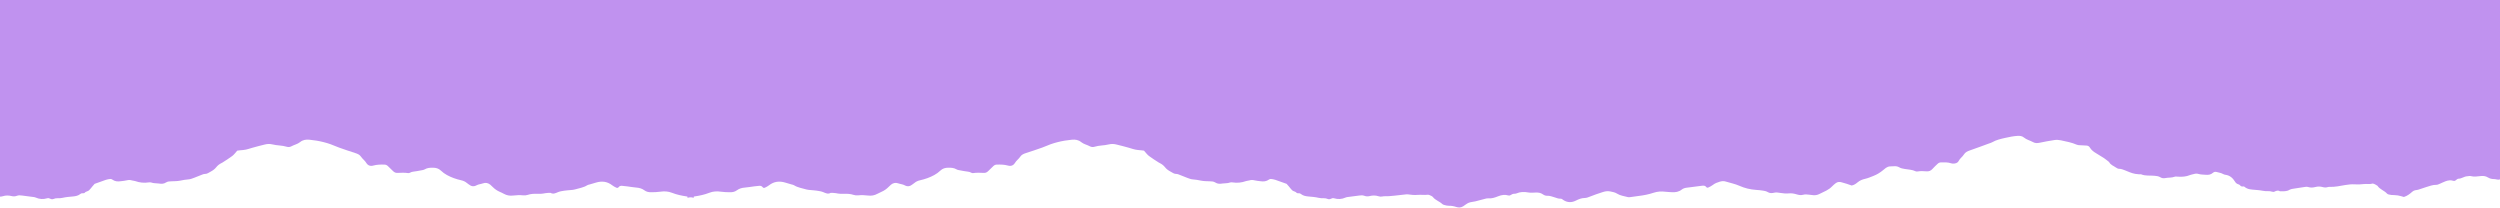 <?xml version="1.0" encoding="UTF-8"?> <svg xmlns="http://www.w3.org/2000/svg" width="1200" height="100" viewBox="0 0 1200 100" fill="none"><g clip-path="url(#clip0_840_1444)"><path d="M329.991 94.934C331.129 94.716 332.26 94.455 333.404 94.287C335.807 93.933 338.192 93.429 340.437 92.545C342.296 91.814 344.14 91.734 346.019 92.01C347.491 92.226 348.955 92.255 350.429 92.272C351.613 92.286 352.711 92.083 353.703 91.34C354.824 90.5 356.128 90.144 357.537 90.037C359.004 89.927 360.457 89.652 361.919 89.464C362.755 89.356 363.593 89.266 364.433 89.191C365.099 89.132 365.677 89.312 366.097 89.88C366.411 90.304 366.868 90.225 367.235 90.048C367.895 89.73 368.563 89.388 369.137 88.939C371.498 87.09 374.098 86.8 376.899 87.633C377.909 87.933 378.921 88.226 379.93 88.526C380.334 88.646 380.785 88.697 381.127 88.916C382.949 90.085 385.082 90.32 387.083 90.943C387.677 91.128 388.326 91.147 388.952 91.213C390 91.325 391.058 91.364 392.098 91.527C393.134 91.69 394.208 91.832 395.164 92.229C396.357 92.723 397.46 93.326 398.74 92.567C399.576 92.611 400.436 92.547 401.244 92.724C402.6 93.021 403.951 93.094 405.326 93.033C406.807 92.968 408.26 93.063 409.694 93.539C410.372 93.765 411.156 93.841 411.869 93.766C413.455 93.597 415.024 93.645 416.595 93.851C418.214 94.063 419.737 93.824 421.172 93.012C421.813 92.65 422.488 92.346 423.164 92.051C424.436 91.496 425.549 90.72 426.52 89.73C426.888 89.356 427.259 88.978 427.667 88.651C428.728 87.8 429.882 87.538 431.213 88.024C432.199 88.383 433.33 88.436 434.226 88.932C435.67 89.733 436.829 89.428 437.999 88.503C438.329 88.242 438.693 88.021 439.016 87.751C439.762 87.129 440.611 86.772 441.558 86.549C442.785 86.26 444.014 85.935 445.193 85.493C447.464 84.642 449.628 83.587 451.407 81.865C452.442 80.864 453.716 80.509 455.163 80.502C456.554 80.496 457.874 80.534 459.122 81.285C459.637 81.596 460.313 81.666 460.927 81.783C462.165 82.019 463.405 82.259 464.656 82.4C465.198 82.461 465.663 82.6 466.13 82.861C466.393 83.008 466.742 83.144 467.021 83.097C468.807 82.793 470.595 82.951 472.384 82.993C473.164 83.012 473.796 82.658 474.344 82.115C475.167 81.299 476.014 80.509 476.838 79.695C477.316 79.223 477.898 79.011 478.548 78.999C480.34 78.964 482.115 78.988 483.875 79.485C485.203 79.86 486.432 79.44 487.158 78.227C487.87 77.037 489.03 76.27 489.791 75.121C490.374 74.242 491.384 73.812 492.424 73.483C495.034 72.653 497.627 71.77 500.208 70.855C501.595 70.364 502.932 69.73 504.317 69.23C505.404 68.838 506.521 68.517 507.642 68.23C509.89 67.654 512.174 67.287 514.488 67.062C516.137 66.902 517.63 67.125 518.949 68.2C520.196 69.218 521.817 69.488 523.199 70.256C523.82 70.6 524.637 70.669 525.365 70.441C527.595 69.742 529.959 69.891 532.212 69.32C533.453 69.005 534.717 69.054 535.966 69.384C537.9 69.895 539.86 70.321 541.772 70.902C544.984 71.879 544.972 71.916 547.876 72.156C548.293 72.19 548.707 72.26 549.117 72.312C549.919 73.189 550.594 74.166 551.491 74.856C552.989 76.007 554.626 76.976 556.208 78.017C556.384 78.132 556.578 78.219 556.767 78.313C557.724 78.788 558.564 79.452 559.21 80.272C559.947 81.211 560.835 81.82 561.88 82.386C562.811 82.89 563.605 83.54 564.747 83.496C565.142 83.481 565.558 83.664 565.944 83.813C567.221 84.305 568.478 84.853 569.764 85.322C570.649 85.644 571.559 86.042 572.475 86.099C573.843 86.182 575.153 86.435 576.487 86.704C577.816 86.97 579.205 86.976 580.57 87.019C581.529 87.049 582.527 87.056 583.313 87.585C584.485 88.373 585.656 88.256 586.937 88.068C588.073 87.901 589.245 88.047 590.362 87.614C590.733 87.47 591.204 87.487 591.611 87.551C593.837 87.903 595.993 87.67 598.112 86.915C598.602 86.74 599.158 86.762 599.657 86.607C600.488 86.348 601.274 86.327 602.134 86.558C603.039 86.802 604.004 86.82 604.937 86.974C606.447 87.225 607.863 87.112 609.151 86.161C609.587 85.839 610.15 85.866 610.679 85.978C611.194 86.087 611.721 86.169 612.217 86.34C614.005 86.956 615.783 87.605 617.567 88.242C617.924 88.645 618.279 89.032 618.618 89.431C619.162 90.07 619.644 90.775 620.25 91.347C620.854 91.916 621.861 91.852 622.406 92.597C622.497 92.722 622.785 92.763 622.974 92.747C623.518 92.701 623.998 92.761 624.451 93.122C625.474 93.939 626.656 94.18 627.965 94.303C629.631 94.461 631.316 94.564 632.964 94.959C633.771 95.153 634.638 95.185 635.471 95.15C636.131 95.121 636.704 95.262 637.298 95.497C637.801 95.696 638.33 95.676 638.824 95.414C639.299 95.161 639.782 95.003 640.33 95.169C642.208 95.738 644.034 95.643 645.846 94.833C646.403 94.584 647.068 94.556 647.689 94.47C649.252 94.255 650.821 94.08 652.383 93.86C653.228 93.74 654.065 93.664 654.879 93.979C655.696 94.296 656.531 94.344 657.362 94.127C658.829 93.744 660.266 93.74 661.722 94.204C662.209 94.359 662.786 94.446 663.273 94.341C664.423 94.094 665.576 94.224 666.724 94.156C667.561 94.106 668.396 94.023 669.229 93.933C671.112 93.729 672.994 93.508 674.877 93.305C675.189 93.271 675.515 93.251 675.822 93.3C677.389 93.557 678.96 93.678 680.546 93.543C682.116 93.408 683.692 93.684 685.264 93.481C685.557 93.443 685.901 93.509 686.169 93.637C686.737 93.906 687.433 94.121 687.791 94.581C689.003 96.14 690.967 96.638 692.335 97.961C692.612 98.229 693.072 98.346 693.47 98.445C694.079 98.598 694.711 98.78 695.329 98.764C696.613 98.729 697.831 98.959 699.037 99.36C700.199 99.746 701.317 99.671 702.366 98.986C703.247 98.41 704.076 97.699 705.035 97.312C705.987 96.928 707.083 96.915 708.099 96.667C709.735 96.27 711.354 95.804 712.985 95.387C713.39 95.283 713.824 95.169 714.229 95.209C715.973 95.383 717.546 94.843 719.125 94.208C720.715 93.568 722.36 93.311 724.063 93.828C724.332 93.909 724.729 93.868 724.956 93.717C725.585 93.3 726.211 92.972 726.994 92.994C727.301 93.003 727.634 92.949 727.916 92.831C729.726 92.07 731.551 92.004 733.484 92.369C734.705 92.599 736.004 92.46 737.265 92.419C738.46 92.382 739.566 92.563 740.566 93.266C741.176 93.696 741.871 94.004 742.625 93.964C743.93 93.896 745.097 94.404 746.298 94.751C747.205 95.013 748.058 95.443 749.047 95.362C749.615 95.317 750.001 95.739 750.437 96.028C752.377 97.313 754.448 97.281 756.425 96.289C757.774 95.612 759.093 95.052 760.608 95.037C761.472 95.029 762.264 94.747 763.043 94.42C765.087 93.563 767.201 92.913 769.298 92.206C770.538 91.787 771.702 91.639 773.003 91.899C774.143 92.128 775.222 92.329 776.244 92.976C777.777 93.948 779.621 94.116 781.339 94.599C781.819 94.734 782.382 94.625 782.9 94.563C784.05 94.424 785.192 94.22 786.342 94.088C788.86 93.796 791.349 93.316 793.74 92.516C795.604 91.894 797.436 91.799 799.343 92.029C800.385 92.154 801.439 92.189 802.488 92.253C804.216 92.358 805.835 92.117 807.254 90.98C807.913 90.453 808.745 90.207 809.599 90.099C812.106 89.784 814.613 89.472 817.118 89.137C817.912 89.031 818.585 89.18 819.081 89.844C819.318 90.162 819.676 90.153 819.932 90.03C820.686 89.669 821.474 89.318 822.12 88.803C823.141 87.987 824.3 87.559 825.521 87.198C826.459 86.919 827.397 86.845 828.323 87.133C830.525 87.819 832.79 88.236 834.935 89.192C837.431 90.305 840.111 90.959 842.875 91.146C844.029 91.224 845.186 91.33 846.327 91.515C847.048 91.633 847.824 91.788 848.43 92.162C849.524 92.838 850.54 92.767 851.735 92.479C852.614 92.267 853.618 92.465 854.548 92.602C855.907 92.803 857.249 92.976 858.634 92.828C859.899 92.694 861.171 92.908 862.374 93.283C863.415 93.608 864.448 93.776 865.479 93.496C866.435 93.237 867.353 93.314 868.296 93.443C869.026 93.543 869.758 93.66 870.492 93.698C871.449 93.747 872.377 93.581 873.25 93.143C874.381 92.578 875.539 92.067 876.658 91.479C877.686 90.938 878.624 90.264 879.443 89.423C879.953 88.899 880.514 88.418 881.091 87.968C881.993 87.267 882.997 87.169 884.078 87.536C884.873 87.805 885.697 87.993 886.498 88.247C887.293 88.501 888.076 88.793 888.804 89.048C889.954 88.826 890.829 88.21 891.628 87.536C892.712 86.622 893.939 86.125 895.302 85.825C896.636 85.531 897.884 84.968 899.159 84.477C900.966 83.782 902.536 82.806 903.992 81.582C904.395 81.243 904.785 80.882 905.221 80.591C905.839 80.178 906.51 79.88 907.281 79.869C907.913 79.861 908.545 79.833 909.177 79.793C910.038 79.74 910.86 79.853 911.613 80.304C912.445 80.803 913.36 80.943 914.307 81.105C916.053 81.402 917.869 81.415 919.515 82.222C919.776 82.35 920.14 82.349 920.44 82.301C921.805 82.082 923.168 82.075 924.537 82.233C925.772 82.375 926.781 82.021 927.623 81.039C928.373 80.163 929.262 79.407 930.091 78.598C930.569 78.132 931.148 77.943 931.811 77.941C933.391 77.935 934.975 77.849 936.509 78.373C936.803 78.473 937.128 78.518 937.441 78.526C938.554 78.552 939.639 78.287 940.158 77.256C940.792 75.996 942.002 75.268 942.726 74.086C943.331 73.1 944.414 72.581 945.556 72.19C948.644 71.131 951.697 69.975 954.765 68.856C955.26 68.676 955.789 68.55 956.237 68.288C958.183 67.154 960.348 66.671 962.5 66.188C964.448 65.752 966.411 65.344 968.418 65.219C969.512 65.151 970.604 65.277 971.421 65.963C972.757 67.084 974.446 67.426 975.913 68.241C976.84 68.756 977.879 68.766 978.977 68.524C981.334 68.001 983.722 67.609 986.107 67.226C987.148 67.059 988.207 67.132 989.251 67.358C991.823 67.915 994.418 68.392 996.85 69.455C997.352 69.674 997.855 69.697 998.385 69.709C999.437 69.734 1000.49 69.801 1001.54 69.871C1002.21 69.916 1002.76 70.2 1003.11 70.788C1003.83 72.006 1004.9 72.831 1006.1 73.532C1007.37 74.274 1008.63 75.038 1009.86 75.854C1010.73 76.435 1011.53 77.119 1012.36 77.758C1013.06 79.18 1014.56 79.629 1015.73 80.464C1016.14 80.756 1016.68 81.026 1017.16 81.028C1018.14 81.034 1018.99 81.369 1019.88 81.715C1021.54 82.36 1023.16 83.159 1024.94 83.456C1025.55 83.559 1026.18 83.617 1026.8 83.67C1027.12 83.696 1027.47 83.56 1027.74 83.671C1029.75 84.523 1031.9 84.169 1033.98 84.357C1035.04 84.453 1036.07 84.527 1037 85.108C1037.75 85.575 1038.56 85.642 1039.43 85.463C1040.87 85.168 1042.37 85.392 1043.79 84.846C1044.25 84.668 1044.84 84.765 1045.36 84.798C1047.37 84.927 1049.34 84.818 1051.24 84.011C1051.81 83.768 1052.46 83.722 1053.06 83.537C1053.79 83.315 1054.5 83.257 1055.23 83.482C1056.36 83.827 1057.53 83.78 1058.68 83.892C1060 84.02 1061.19 83.856 1062.22 82.944C1062.72 82.494 1063.34 82.37 1063.99 82.559C1065 82.853 1066.06 82.955 1067 83.487C1067.36 83.69 1067.78 83.844 1068.19 83.896C1070.37 84.17 1071.77 85.485 1072.85 87.265C1073.19 87.823 1073.67 88.213 1074.3 88.423C1074.59 88.522 1074.95 88.625 1075.13 88.846C1075.57 89.386 1076.05 89.661 1076.77 89.485C1076.94 89.443 1077.21 89.522 1077.34 89.643C1078.88 91.027 1080.84 90.966 1082.7 91.145C1083.85 91.256 1084.99 91.317 1086.13 91.571C1086.94 91.752 1087.81 91.779 1088.64 91.754C1089.29 91.734 1089.88 91.782 1090.5 91.982C1090.87 92.105 1091.39 92.17 1091.71 92.009C1092.6 91.57 1093.44 91.214 1094.38 91.825C1095.95 91.788 1097.54 91.987 1098.98 91.101C1099.41 90.837 1099.96 90.724 1100.47 90.638C1102.24 90.343 1104.01 90.097 1105.78 89.819C1106.51 89.704 1107.24 89.543 1107.97 89.783C1109.12 90.164 1110.27 90.05 1111.4 89.76C1112.56 89.462 1113.68 89.473 1114.83 89.783C1115.65 90.003 1116.48 90.104 1117.32 89.805C1117.6 89.703 1117.94 89.699 1118.25 89.708C1120.8 89.783 1123.27 89.249 1125.75 88.81C1127.31 88.533 1128.86 88.394 1130.46 88.493C1131.82 88.576 1133.21 88.523 1134.56 88.353C1136.01 88.171 1137.5 88.552 1138.93 88.096C1139.78 88.25 1140.46 88.748 1141.18 89.165C1142.3 90.924 1144.45 91.43 1145.78 92.942C1145.97 93.16 1146.32 93.277 1146.61 93.362C1147.01 93.477 1147.44 93.547 1147.85 93.581C1148.9 93.664 1149.96 93.634 1150.99 93.802C1152.01 93.97 1153.01 94.322 1153.86 94.55C1155.49 94.036 1156.65 93.123 1157.76 92.148C1158.33 91.648 1158.94 91.322 1159.72 91.256C1160.34 91.205 1160.96 91.016 1161.55 90.794C1162.53 90.418 1163.53 90.103 1164.54 89.801C1166.15 89.318 1167.7 88.688 1169.44 88.719C1170.03 88.73 1170.65 88.391 1171.23 88.154C1172.11 87.797 1172.94 87.337 1173.83 87.017C1175.03 86.587 1176.27 86.352 1177.54 86.774C1178.1 86.961 1178.56 86.765 1178.96 86.372C1179.11 86.227 1179.29 86.099 1179.47 85.999C1179.65 85.898 1179.86 85.771 1180.05 85.774C1181.58 85.798 1182.78 84.642 1184.29 84.612C1184.82 84.6 1185.38 84.377 1185.86 84.508C1187.54 84.972 1189.21 84.668 1190.88 84.503C1192.07 84.385 1193.18 84.532 1194.21 85.176C1195.13 85.749 1196.13 85.955 1197.22 85.955C1198.14 85.955 1199.05 86.519 1200 86.074V-43H329.991V94.934Z" fill="#C092EF"></path><path d="M333.007 94.934C331.87 94.716 330.739 94.455 329.594 94.287C327.191 93.933 324.807 93.429 322.562 92.545C320.702 91.814 318.858 91.734 316.979 92.01C315.507 92.226 314.043 92.255 312.569 92.272C311.386 92.286 310.287 92.083 309.296 91.34C308.175 90.5 306.871 90.144 305.461 90.037C303.995 89.927 302.541 89.652 301.08 89.464C300.244 89.356 299.405 89.266 298.565 89.191C297.899 89.132 297.321 89.312 296.901 89.88C296.587 90.304 296.131 90.225 295.764 90.048C295.104 89.73 294.435 89.388 293.862 88.939C291.5 87.09 288.9 86.8 286.099 87.633C285.09 87.933 284.077 88.226 283.068 88.526C282.665 88.646 282.213 88.697 281.872 88.916C280.049 90.085 277.916 90.32 275.915 90.943C275.321 91.128 274.673 91.147 274.046 91.213C272.998 91.325 271.94 91.364 270.901 91.527C269.865 91.69 268.791 91.832 267.835 92.229C266.642 92.723 265.539 93.326 264.259 92.567C263.423 92.611 262.562 92.547 261.755 92.724C260.398 93.021 259.048 93.094 257.672 93.033C256.192 92.968 254.739 93.063 253.305 93.539C252.626 93.765 251.842 93.841 251.13 93.766C249.543 93.597 247.974 93.645 246.403 93.851C244.784 94.063 243.262 93.824 241.826 93.012C241.186 92.65 240.51 92.346 239.835 92.051C238.562 91.496 237.449 90.72 236.478 89.73C236.11 89.356 235.739 88.978 235.331 88.651C234.271 87.8 233.117 87.538 231.786 88.024C230.8 88.383 229.668 88.436 228.772 88.932C227.329 89.733 226.169 89.428 225 88.503C224.669 88.242 224.305 88.021 223.983 87.751C223.237 87.129 222.387 86.772 221.441 86.549C220.214 86.26 218.984 85.935 217.806 85.493C215.535 84.642 213.37 83.587 211.591 81.865C210.557 80.864 209.283 80.509 207.835 80.502C206.444 80.496 205.125 80.534 203.877 81.285C203.361 81.596 202.686 81.666 202.071 81.783C200.834 82.019 199.593 82.259 198.343 82.4C197.8 82.461 197.335 82.6 196.869 82.861C196.605 83.008 196.257 83.144 195.977 83.097C194.191 82.793 192.404 82.951 190.615 82.993C189.834 83.012 189.202 82.658 188.654 82.115C187.832 81.299 186.985 80.509 186.161 79.695C185.682 79.223 185.101 79.011 184.451 78.999C182.658 78.964 180.884 78.988 179.124 79.485C177.795 79.86 176.566 79.44 175.841 78.227C175.129 77.037 173.969 76.27 173.207 75.121C172.624 74.242 171.614 73.812 170.574 73.483C167.965 72.653 165.372 71.77 162.791 70.855C161.404 70.364 160.067 69.73 158.682 69.23C157.594 68.838 156.478 68.517 155.357 68.23C153.108 67.654 150.824 67.287 148.511 67.062C146.862 66.902 145.369 67.125 144.049 68.2C142.802 69.218 141.182 69.488 139.799 70.256C139.179 70.6 138.362 70.669 137.634 70.441C135.403 69.742 133.039 69.891 130.787 69.32C129.546 69.005 128.282 69.054 127.032 69.384C125.098 69.895 123.139 70.321 121.226 70.902C118.015 71.879 118.027 71.916 115.123 72.156C114.706 72.19 114.291 72.26 113.882 72.312C113.08 73.189 112.404 74.166 111.507 74.856C110.009 76.007 108.372 76.976 106.79 78.017C106.615 78.132 106.42 78.219 106.231 78.313C105.274 78.788 104.434 79.452 103.789 80.272C103.051 81.211 102.164 81.82 101.118 82.386C100.187 82.89 99.394 83.54 98.252 83.496C97.856 83.481 97.44 83.664 97.054 83.813C95.777 84.305 94.52 84.853 93.234 85.322C92.349 85.644 91.44 86.042 90.523 86.099C89.156 86.182 87.845 86.435 86.512 86.704C85.182 86.97 83.794 86.976 82.429 87.019C81.469 87.049 80.471 87.056 79.686 87.585C78.514 88.373 77.343 88.256 76.061 88.068C74.925 87.901 73.753 88.047 72.637 87.614C72.266 87.47 71.794 87.487 71.388 87.551C69.161 87.903 67.005 87.67 64.886 86.915C64.397 86.74 63.84 86.762 63.341 86.607C62.511 86.348 61.724 86.327 60.865 86.558C59.959 86.802 58.994 86.82 58.062 86.974C56.552 87.225 55.135 87.112 53.848 86.161C53.412 85.839 52.848 85.866 52.32 85.978C51.804 86.087 51.277 86.169 50.781 86.34C48.993 86.956 47.215 87.605 45.432 88.242C45.074 88.645 44.72 89.032 44.381 89.431C43.837 90.07 43.355 90.775 42.748 91.347C42.145 91.916 41.138 91.852 40.593 92.597C40.501 92.722 40.213 92.763 40.024 92.747C39.481 92.701 39 92.761 38.548 93.122C37.524 93.939 36.343 94.18 35.034 94.303C33.368 94.461 31.683 94.564 30.034 94.959C29.228 95.153 28.361 95.185 27.527 95.15C26.867 95.121 26.294 95.262 25.701 95.497C25.197 95.696 24.669 95.676 24.174 95.414C23.699 95.161 23.217 95.003 22.669 95.169C20.79 95.738 18.965 95.643 17.153 94.833C16.595 94.584 15.931 94.556 15.31 94.47C13.746 94.255 12.177 94.08 10.615 93.86C9.77 93.74 8.934 93.664 8.12 93.979C7.303 94.296 6.468 94.344 5.636 94.127C4.169 93.744 2.732 93.74 1.276 94.204C0.79 94.359 0.212 94.446 -0.275 94.341C-1.425 94.094 -2.577 94.224 -3.726 94.156C-4.562 94.106 -5.398 94.023 -6.23 93.933C-8.114 93.729 -9.995 93.508 -11.878 93.305C-12.191 93.271 -12.517 93.251 -12.823 93.3C-14.39 93.557 -15.962 93.678 -17.547 93.543C-19.117 93.408 -20.693 93.684 -22.265 93.481C-22.558 93.443 -22.902 93.509 -23.17 93.637C-23.739 93.906 -24.435 94.121 -24.792 94.581C-26.005 96.14 -27.969 96.638 -29.336 97.961C-29.614 98.229 -30.073 98.346 -30.471 98.445C-31.081 98.598 -31.713 98.78 -32.33 98.764C-33.614 98.729 -34.833 98.959 -36.038 99.36C-37.2 99.746 -38.318 99.671 -39.367 98.986C-40.248 98.41 -41.077 97.699 -42.036 97.312C-42.989 96.928 -44.085 96.915 -45.1 96.667C-46.736 96.27 -48.355 95.804 -49.987 95.387C-50.392 95.283 -50.825 95.169 -51.231 95.209C-52.975 95.383 -54.547 94.843 -56.127 94.208C-57.716 93.568 -59.361 93.311 -61.065 93.828C-61.333 93.909 -61.73 93.868 -61.958 93.717C-62.587 93.3 -63.212 92.972 -63.995 92.994C-64.302 93.003 -64.635 92.949 -64.918 92.831C-66.728 92.07 -68.552 92.004 -70.486 92.369C-71.707 92.599 -73.005 92.46 -74.267 92.419C-75.461 92.382 -76.568 92.563 -77.567 93.266C-78.178 93.696 -78.872 94.004 -79.627 93.964C-80.931 93.896 -82.098 94.404 -83.3 94.751C-84.206 95.013 -85.06 95.443 -86.048 95.362C-86.616 95.317 -87.003 95.739 -87.439 96.028C-89.379 97.313 -91.449 97.281 -93.427 96.289C-94.775 95.612 -96.094 95.052 -97.61 95.037C-98.473 95.029 -99.265 94.747 -100.045 94.42C-102.089 93.563 -104.203 92.913 -106.299 92.206C-107.54 91.787 -108.704 91.639 -110.004 91.899C-111.145 92.128 -112.223 92.329 -113.245 92.976C-114.779 93.948 -116.622 94.116 -118.34 94.599C-118.82 94.734 -119.383 94.625 -119.901 94.563C-121.051 94.424 -122.194 94.22 -123.344 94.088C-125.861 93.796 -128.35 93.316 -130.742 92.516C-132.606 91.894 -134.438 91.799 -136.344 92.029C-137.387 92.154 -138.44 92.189 -139.489 92.253C-141.217 92.358 -142.836 92.117 -144.256 90.98C-144.915 90.453 -145.746 90.207 -146.6 90.099C-149.107 89.784 -151.615 89.472 -154.119 89.137C-154.913 89.031 -155.586 89.18 -156.082 89.844C-156.32 90.162 -156.677 90.153 -156.933 90.03C-157.688 89.669 -158.476 89.318 -159.122 88.803C-160.143 87.987 -161.302 87.559 -162.522 87.198C-163.461 86.919 -164.399 86.845 -165.324 87.133C-167.526 87.819 -169.791 88.236 -171.936 89.192C-174.432 90.305 -177.113 90.959 -179.877 91.146C-181.031 91.224 -182.188 91.33 -183.328 91.515C-184.05 91.633 -184.826 91.788 -185.431 92.162C-186.525 92.838 -187.542 92.767 -188.737 92.479C-189.615 92.267 -190.619 92.465 -191.549 92.602C-192.909 92.803 -194.25 92.976 -195.636 92.828C-196.9 92.694 -198.172 92.908 -199.375 93.283C-200.417 93.608 -201.45 93.776 -202.48 93.496C-203.436 93.237 -204.355 93.314 -205.297 93.443C-206.027 93.543 -206.759 93.66 -207.493 93.698C-208.451 93.747 -209.379 93.581 -210.252 93.143C-211.382 92.578 -212.541 92.067 -213.659 91.479C-214.687 90.938 -215.625 90.264 -216.445 89.423C-216.955 88.899 -217.515 88.418 -218.093 87.968C-218.994 87.267 -219.998 87.169 -221.079 87.536C-221.875 87.805 -222.698 87.993 -223.499 88.247C-224.294 88.501 -225.077 88.793 -225.806 89.048C-226.956 88.826 -227.83 88.21 -228.629 87.536C-229.714 86.622 -230.94 86.125 -232.304 85.825C-233.637 85.531 -234.885 84.968 -236.16 84.477C-237.968 83.782 -239.538 82.806 -240.994 81.582C-241.397 81.243 -241.787 80.882 -242.223 80.591C-242.84 80.178 -243.511 79.88 -244.282 79.869C-244.914 79.861 -245.547 79.833 -246.178 79.793C-247.039 79.74 -247.862 79.853 -248.614 80.304C-249.446 80.803 -250.362 80.943 -251.309 81.105C-253.055 81.402 -254.871 81.415 -256.516 82.222C-256.777 82.35 -257.142 82.349 -257.441 82.301C-258.806 82.082 -260.169 82.075 -261.538 82.233C-262.774 82.375 -263.782 82.021 -264.624 81.039C-265.375 80.163 -266.264 79.407 -267.093 78.598C-267.57 78.132 -268.149 77.943 -268.812 77.941C-270.392 77.935 -271.977 77.849 -273.51 78.373C-273.804 78.473 -274.129 78.518 -274.443 78.526C-275.555 78.552 -276.641 78.287 -277.159 77.256C-277.794 75.996 -279.003 75.268 -279.728 74.086C-280.333 73.1 -281.415 72.581 -282.557 72.19C-285.645 71.131 -288.699 69.975 -291.766 68.856C-292.261 68.676 -292.79 68.55 -293.239 68.288C-295.184 67.154 -297.35 66.671 -299.501 66.188C-301.45 65.752 -303.412 65.344 -305.419 65.219C-306.513 65.151 -307.606 65.277 -308.423 65.963C-309.758 67.084 -311.447 67.426 -312.915 68.241C-313.842 68.756 -314.88 68.766 -315.978 68.524C-318.335 68.001 -320.724 67.609 -323.109 67.226C-324.15 67.059 -325.208 67.132 -326.252 67.358C-328.825 67.915 -331.42 68.392 -333.851 69.455C-334.353 69.674 -334.856 69.697 -335.386 69.709C-336.439 69.734 -337.492 69.801 -338.543 69.871C-339.209 69.916 -339.761 70.2 -340.11 70.788C-340.832 72.006 -341.899 72.831 -343.102 73.532C-344.372 74.274 -345.633 75.038 -346.858 75.854C-347.729 76.435 -348.531 77.119 -349.364 77.758C-350.065 79.18 -351.559 79.629 -352.732 80.464C-353.141 80.756 -353.679 81.026 -354.161 81.028C-355.146 81.034 -355.993 81.369 -356.882 81.715C-358.543 82.36 -360.158 83.159 -361.939 83.456C-362.556 83.559 -363.181 83.617 -363.805 83.67C-364.117 83.696 -364.476 83.56 -364.74 83.671C-366.754 84.523 -368.897 84.169 -370.977 84.357C-372.038 84.453 -373.069 84.527 -374.002 85.108C-374.753 85.575 -375.561 85.642 -376.434 85.463C-377.871 85.168 -379.376 85.392 -380.795 84.846C-381.256 84.668 -381.837 84.765 -382.359 84.798C-384.373 84.927 -386.342 84.818 -388.237 84.011C-388.809 83.768 -389.461 83.722 -390.062 83.537C-390.788 83.315 -391.501 83.257 -392.235 83.482C-393.357 83.827 -394.526 83.78 -395.678 83.892C-396.999 84.02 -398.19 83.856 -399.218 82.944C-399.726 82.494 -400.344 82.37 -400.991 82.559C-401.998 82.853 -403.061 82.955 -404.002 83.487C-404.362 83.69 -404.782 83.844 -405.191 83.896C-407.368 84.17 -408.771 85.485 -409.852 87.265C-410.191 87.823 -410.669 88.213 -411.299 88.423C-411.594 88.522 -411.949 88.625 -412.13 88.846C-412.575 89.386 -413.055 89.661 -413.77 89.485C-413.942 89.443 -414.21 89.522 -414.345 89.643C-415.884 91.027 -417.844 90.966 -419.701 91.145C-420.853 91.256 -421.995 91.317 -423.134 91.571C-423.946 91.752 -424.808 91.779 -425.644 91.754C-426.288 91.734 -426.884 91.782 -427.499 91.982C-427.876 92.105 -428.388 92.17 -428.715 92.009C-429.605 91.57 -430.446 91.214 -431.386 91.825C-432.949 91.788 -434.537 91.987 -435.984 91.101C-436.415 90.837 -436.963 90.724 -437.475 90.638C-439.24 90.343 -441.014 90.097 -442.782 89.819C-443.513 89.704 -444.242 89.543 -444.971 89.783C-446.12 90.164 -447.273 90.05 -448.402 89.76C-449.559 89.462 -450.683 89.473 -451.829 89.783C-452.649 90.003 -453.478 90.104 -454.318 89.805C-454.605 89.703 -454.941 89.699 -455.252 89.708C-457.797 89.783 -460.267 89.249 -462.748 88.81C-464.309 88.533 -465.865 88.394 -467.462 88.493C-468.821 88.576 -470.207 88.523 -471.559 88.353C-473.016 88.171 -474.498 88.552 -475.932 88.096C-476.777 88.25 -477.459 88.748 -478.179 89.165C-479.3 90.924 -481.451 91.43 -482.782 92.942C-482.975 93.16 -483.319 93.277 -483.615 93.362C-484.016 93.477 -484.437 93.547 -484.854 93.581C-485.898 93.664 -486.958 93.634 -487.987 93.802C-489.013 93.97 -490.009 94.322 -490.858 94.55C-492.495 94.036 -493.649 93.123 -494.76 92.148C-495.33 91.648 -495.939 91.322 -496.726 91.256C-497.343 91.205 -497.964 91.016 -498.547 90.794C-499.531 90.418 -500.528 90.103 -501.539 89.801C-503.15 89.318 -504.699 88.688 -506.437 88.719C-507.032 88.73 -507.647 88.391 -508.23 88.154C-509.108 87.797 -509.945 87.337 -510.835 87.017C-512.033 86.587 -513.27 86.352 -514.539 86.774C-515.101 86.961 -515.559 86.765 -515.966 86.372C-516.116 86.227 -516.289 86.099 -516.472 85.999C-516.654 85.898 -516.86 85.771 -517.055 85.774C-518.583 85.798 -519.781 84.642 -521.293 84.612C-521.819 84.6 -522.385 84.377 -522.861 84.508C-524.546 84.972 -526.211 84.668 -527.877 84.503C-529.075 84.385 -530.179 84.532 -531.211 85.176C-532.129 85.749 -533.128 85.955 -534.222 85.955C-535.144 85.955 -536.049 86.519 -537 86.074V-43H333.007V94.934Z" fill="#C092EF"></path></g><defs><clipPath id="clip0_840_1444"><rect width="1200" height="100" fill="white"></rect></clipPath></defs></svg> 